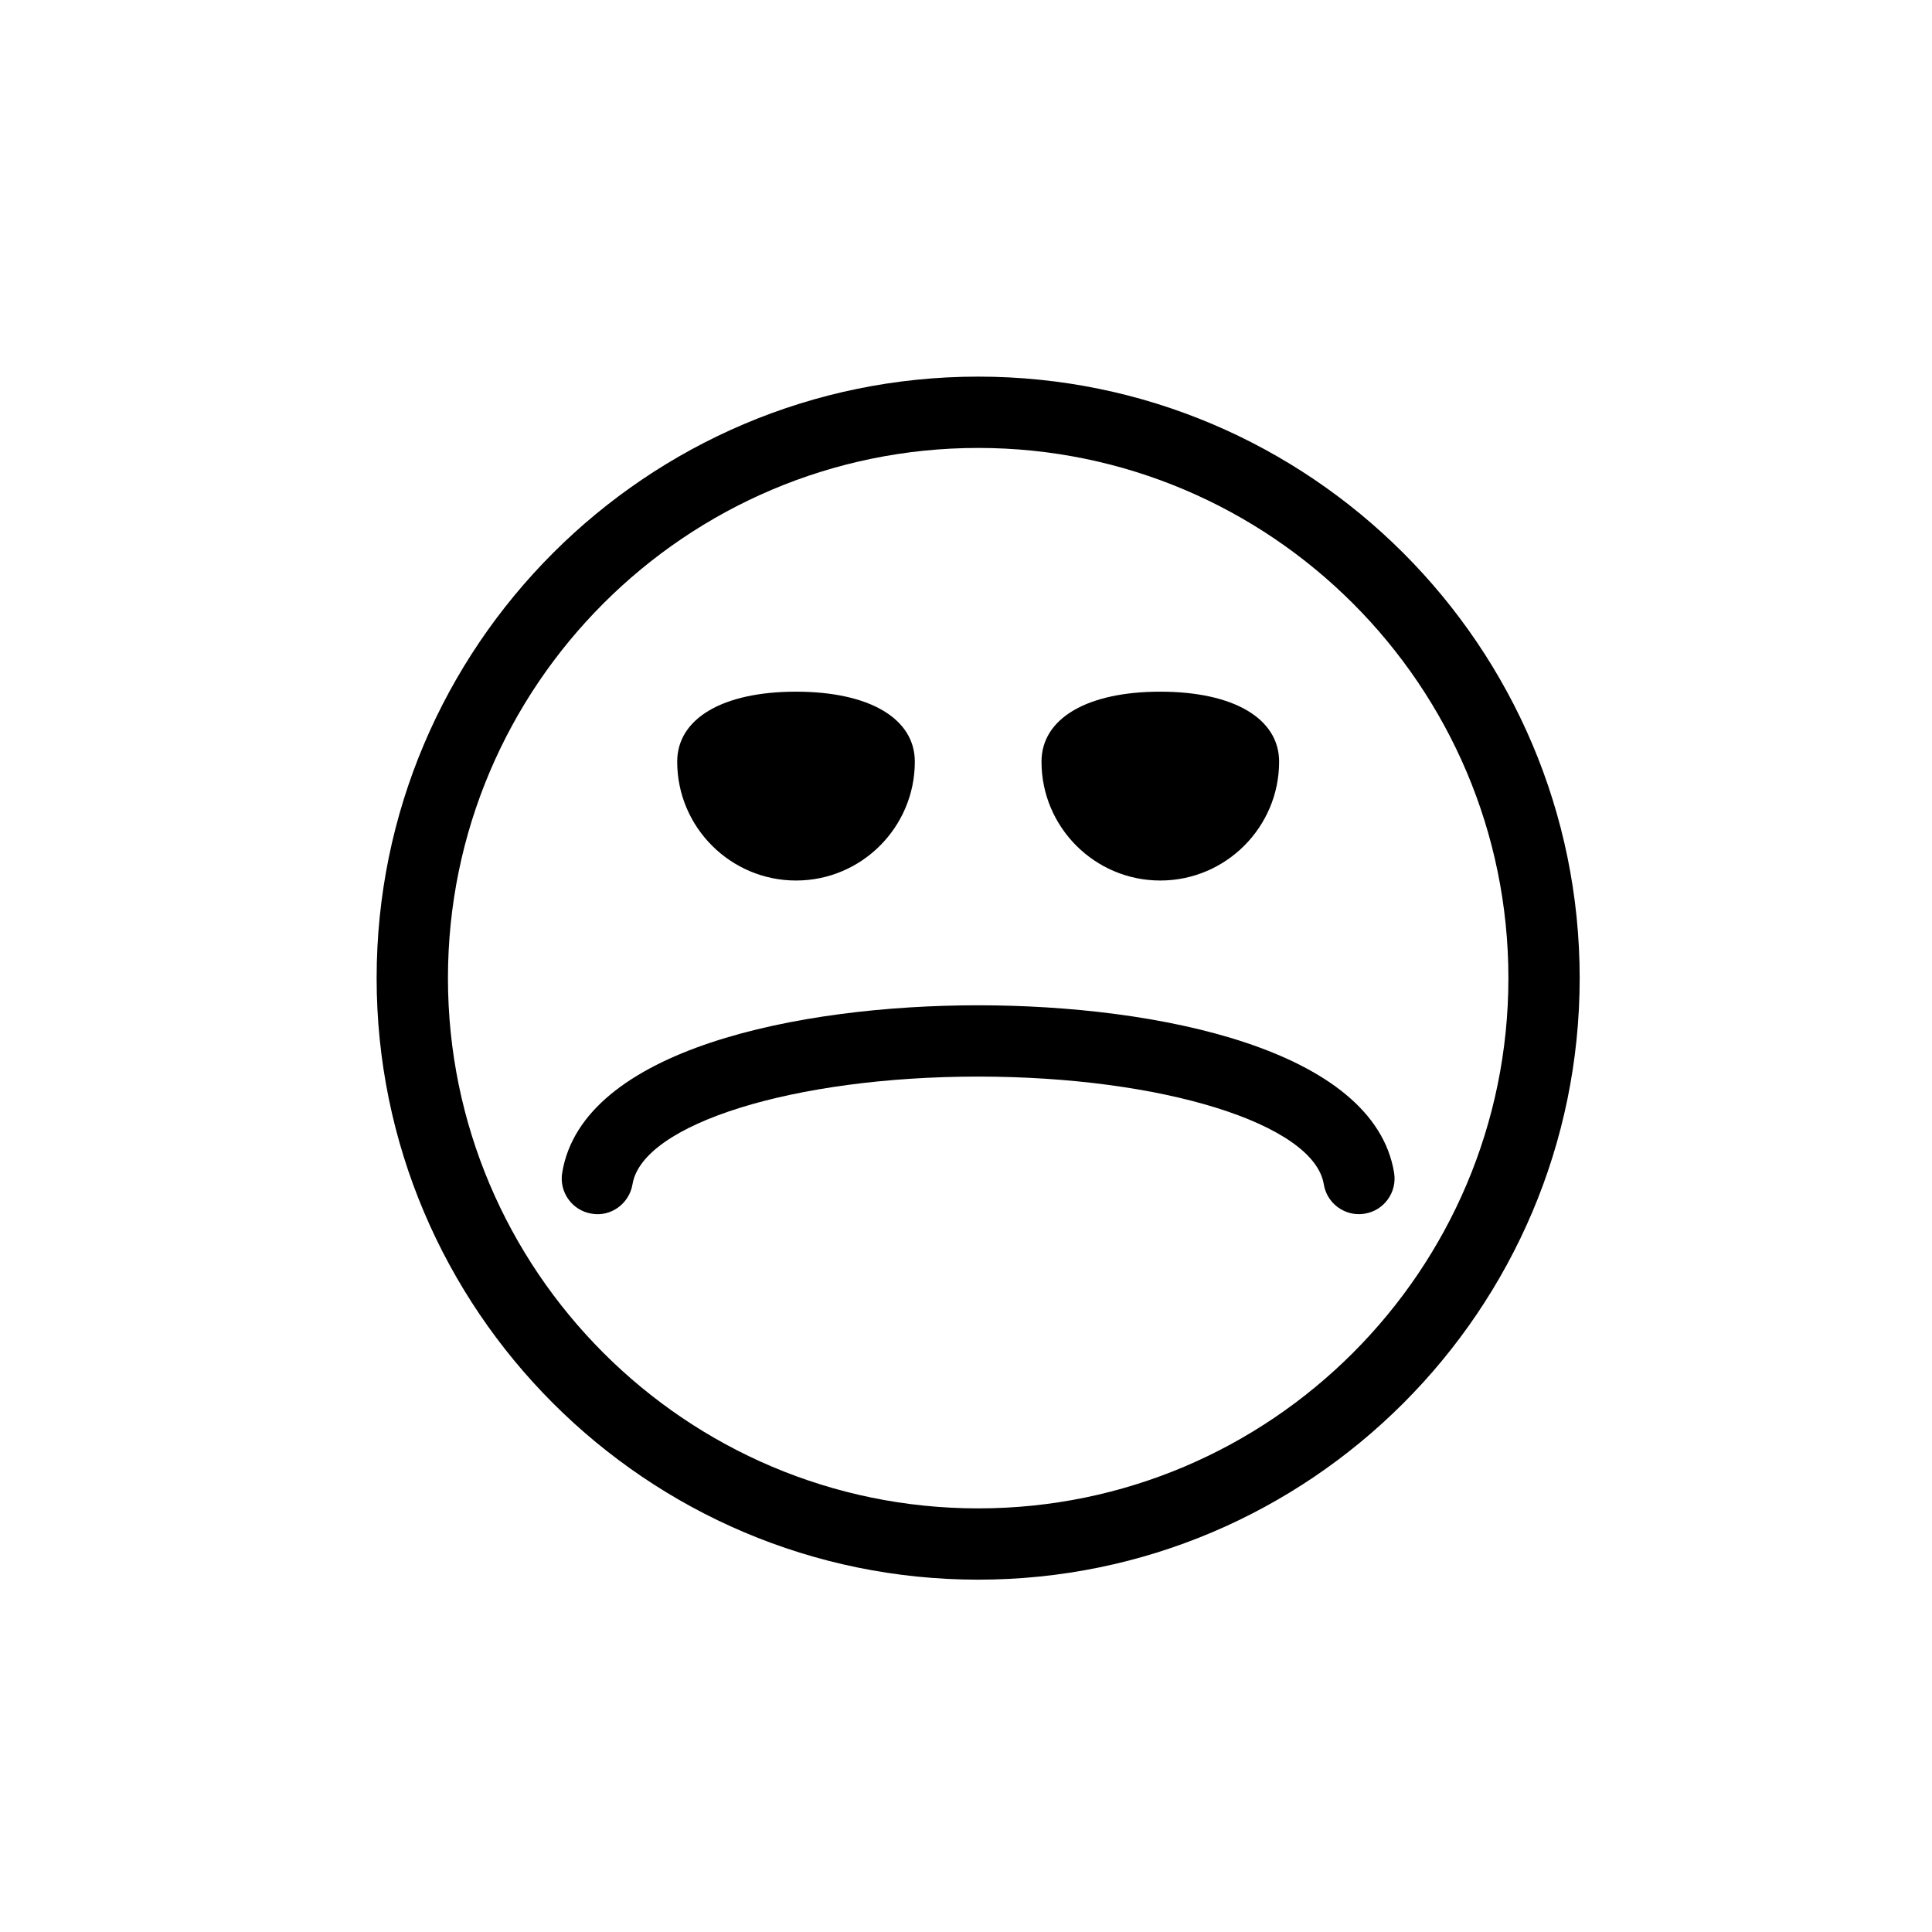 <?xml version="1.0" encoding="UTF-8"?>
<!-- Uploaded to: ICON Repo, www.svgrepo.com, Generator: ICON Repo Mixer Tools -->
<svg fill="#000000" width="800px" height="800px" version="1.1" viewBox="144 144 512 512" xmlns="http://www.w3.org/2000/svg">
 <path d="m403.21 410.41c-47.496 0-104.86 11.621-110.22 44.379-0.852 5.141 2.644 10.016 7.785 10.844 5.082 0.926 9.992-2.644 10.844-7.781 2.625-16.023 42.867-28.547 91.59-28.547 48.746 0 88.988 12.523 91.613 28.547 0.754 4.629 4.762 7.914 9.297 7.914 0.508 0 1.039-0.035 1.547-0.133 5.141-0.828 8.633-5.703 7.785-10.844-5.367-32.758-62.727-44.379-110.24-44.379m-48.25-33.062c17.363 0 31.477-14.133 31.477-31.492 0-11.449-12.055-18.555-31.496-18.555-19.402 0-31.477 7.106-31.477 18.555 0 17.359 14.133 31.492 31.496 31.492m48.27 166.39c-77.477 0-140.52-63.047-140.52-140.53 0-77.457 63.047-140.5 140.52-140.5 77.48 0 140.51 63.047 140.51 140.5 0 77.48-63.027 140.53-140.51 140.53m0-299.93c-87.887 0-159.42 71.512-159.42 159.4 0 87.891 71.531 159.42 159.42 159.42 87.891 0 159.4-71.527 159.4-159.42 0-87.887-71.508-159.4-159.4-159.4m48.254 133.54c17.363 0 31.492-14.133 31.492-31.492 0-11.449-12.07-18.555-31.492-18.555s-31.477 7.106-31.477 18.555c0 17.359 14.113 31.492 31.477 31.492" fill-rule="evenodd"/>
</svg>
